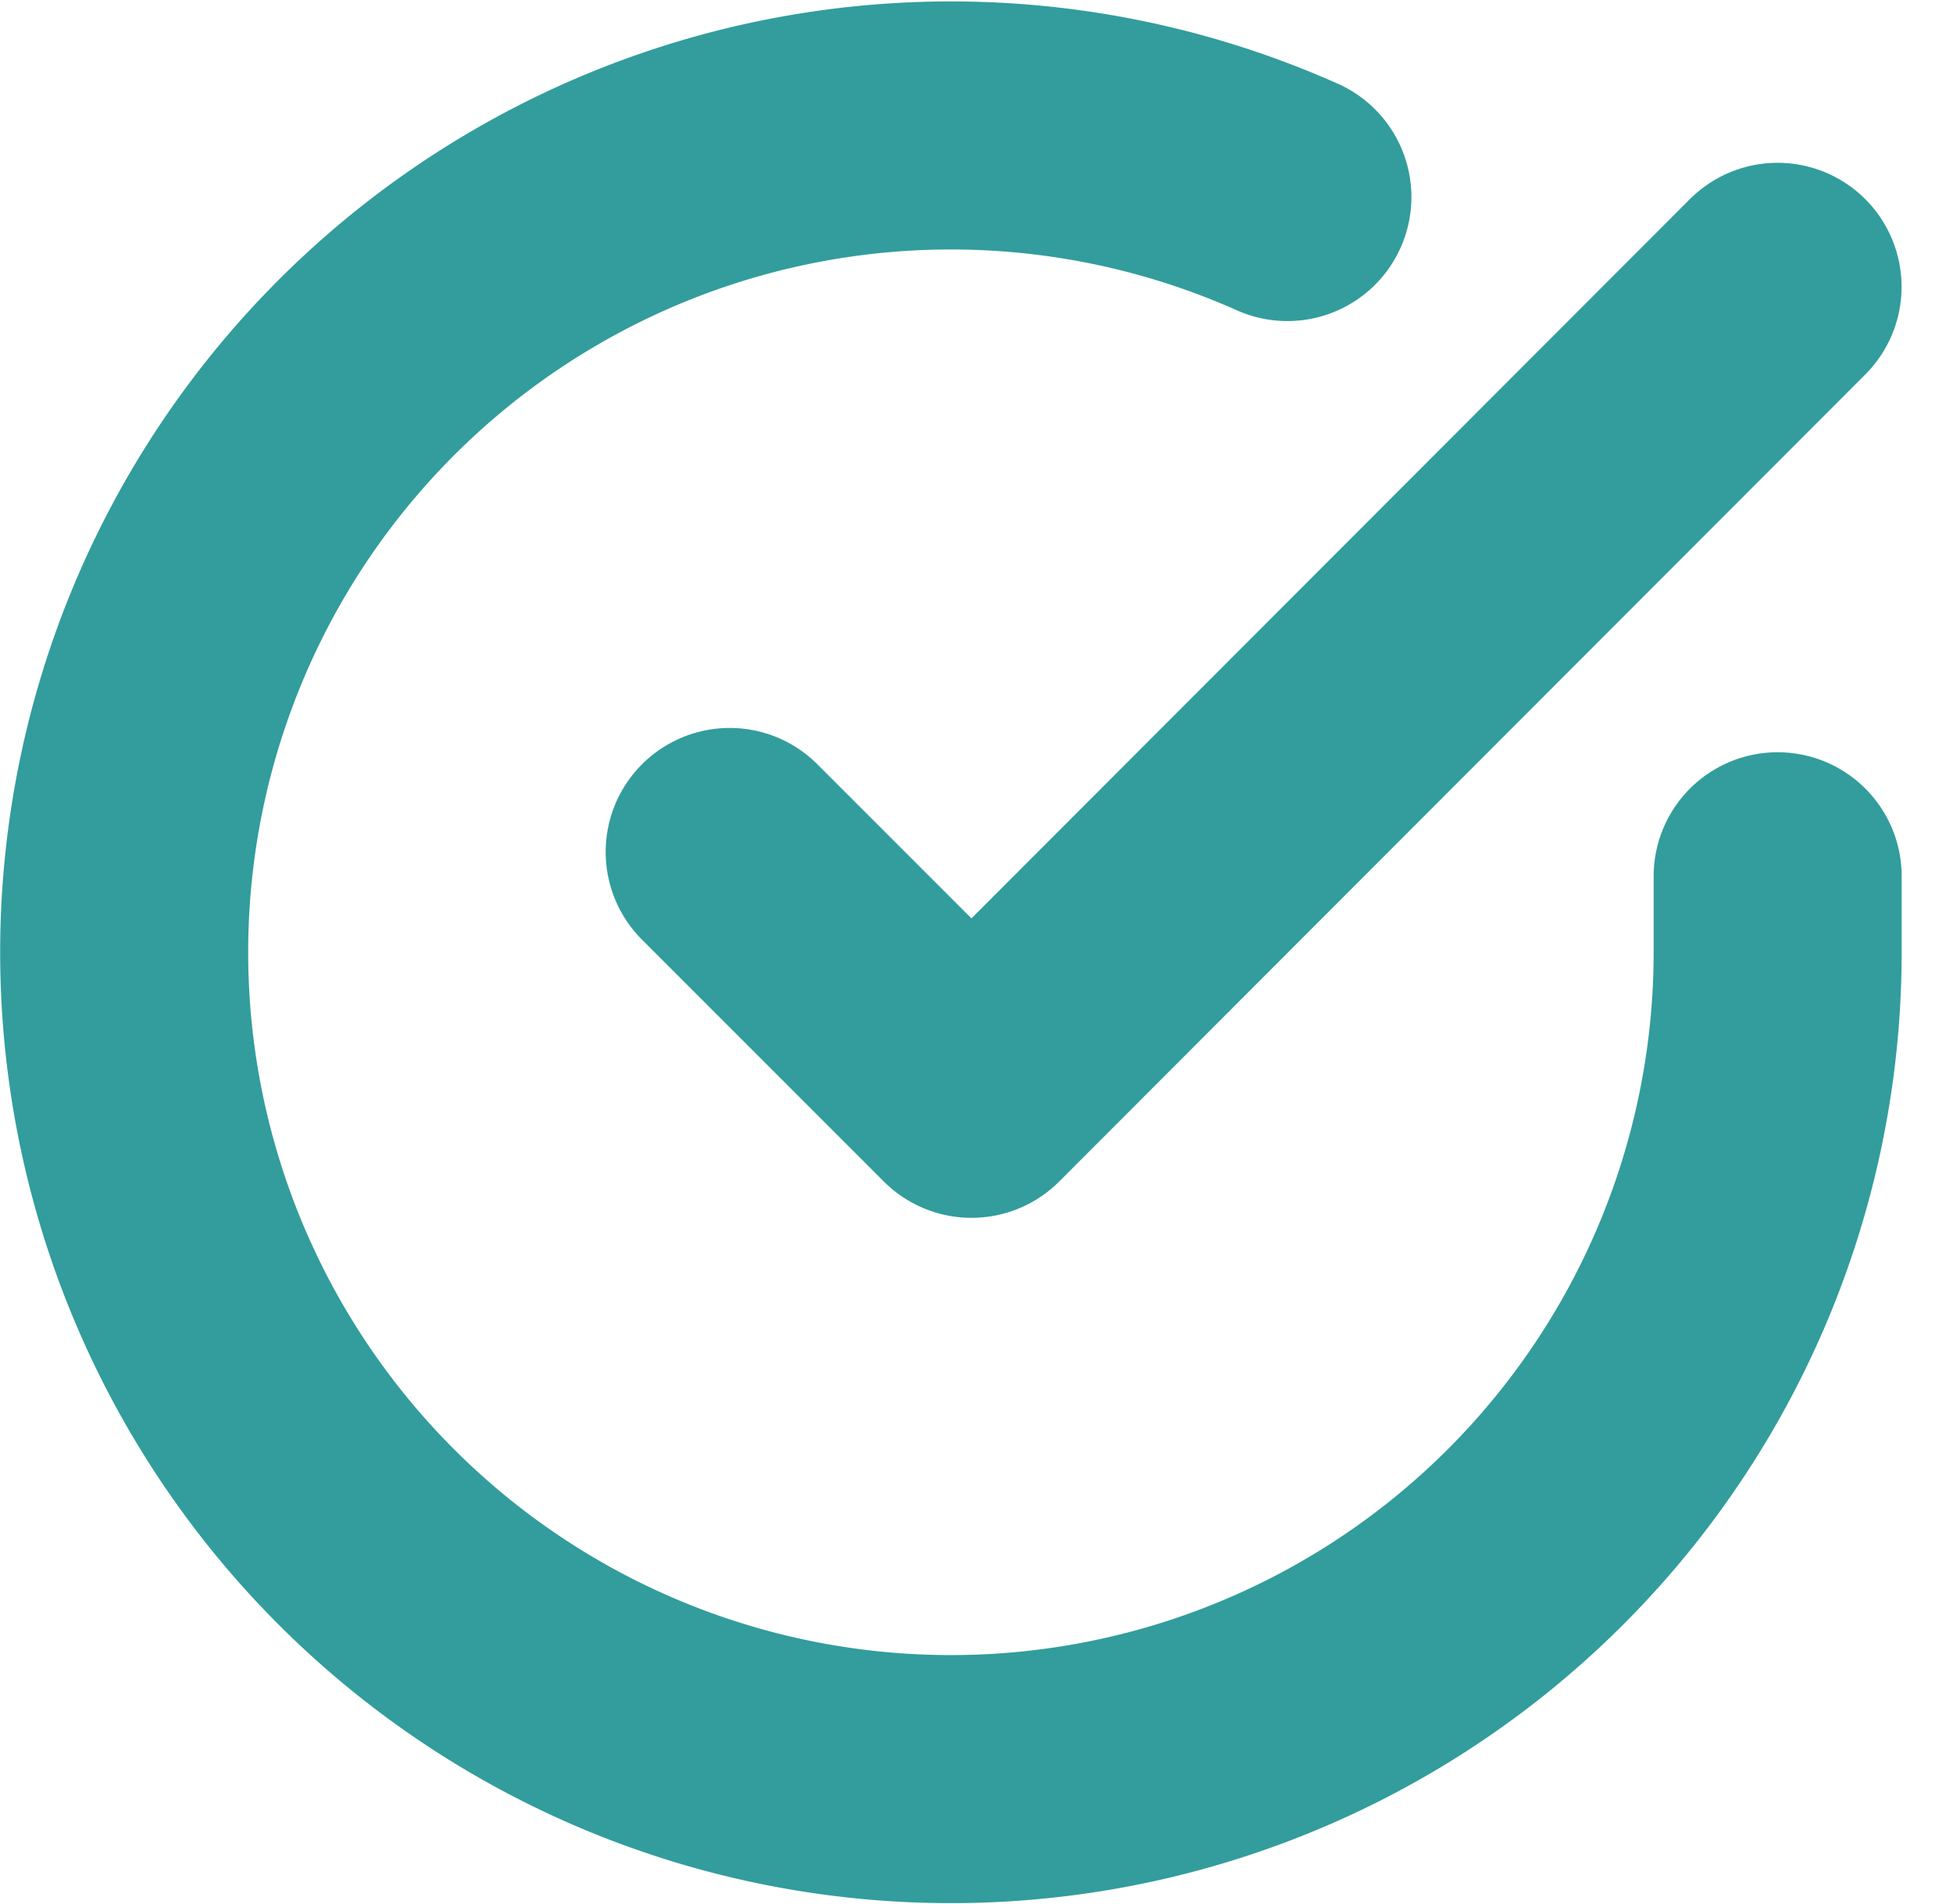 <svg xmlns="http://www.w3.org/2000/svg" width="23.623" height="23.027" viewBox="0 0 23.623 23.027"><defs><style>.a{fill:none;stroke:#329d9c;stroke-linecap:round;stroke-linejoin:round;stroke-width:3px;}</style></defs><g transform="translate(-1.498 -1.478)"><path class="a" d="M23,12.076V13a10,10,0,1,1-5.93-9.139" transform="translate(0 0)"/><path class="a" d="M26.175,6l-9.75,9.76L13.5,12.835" transform="translate(-3.176 -1.053)"/></g></svg>